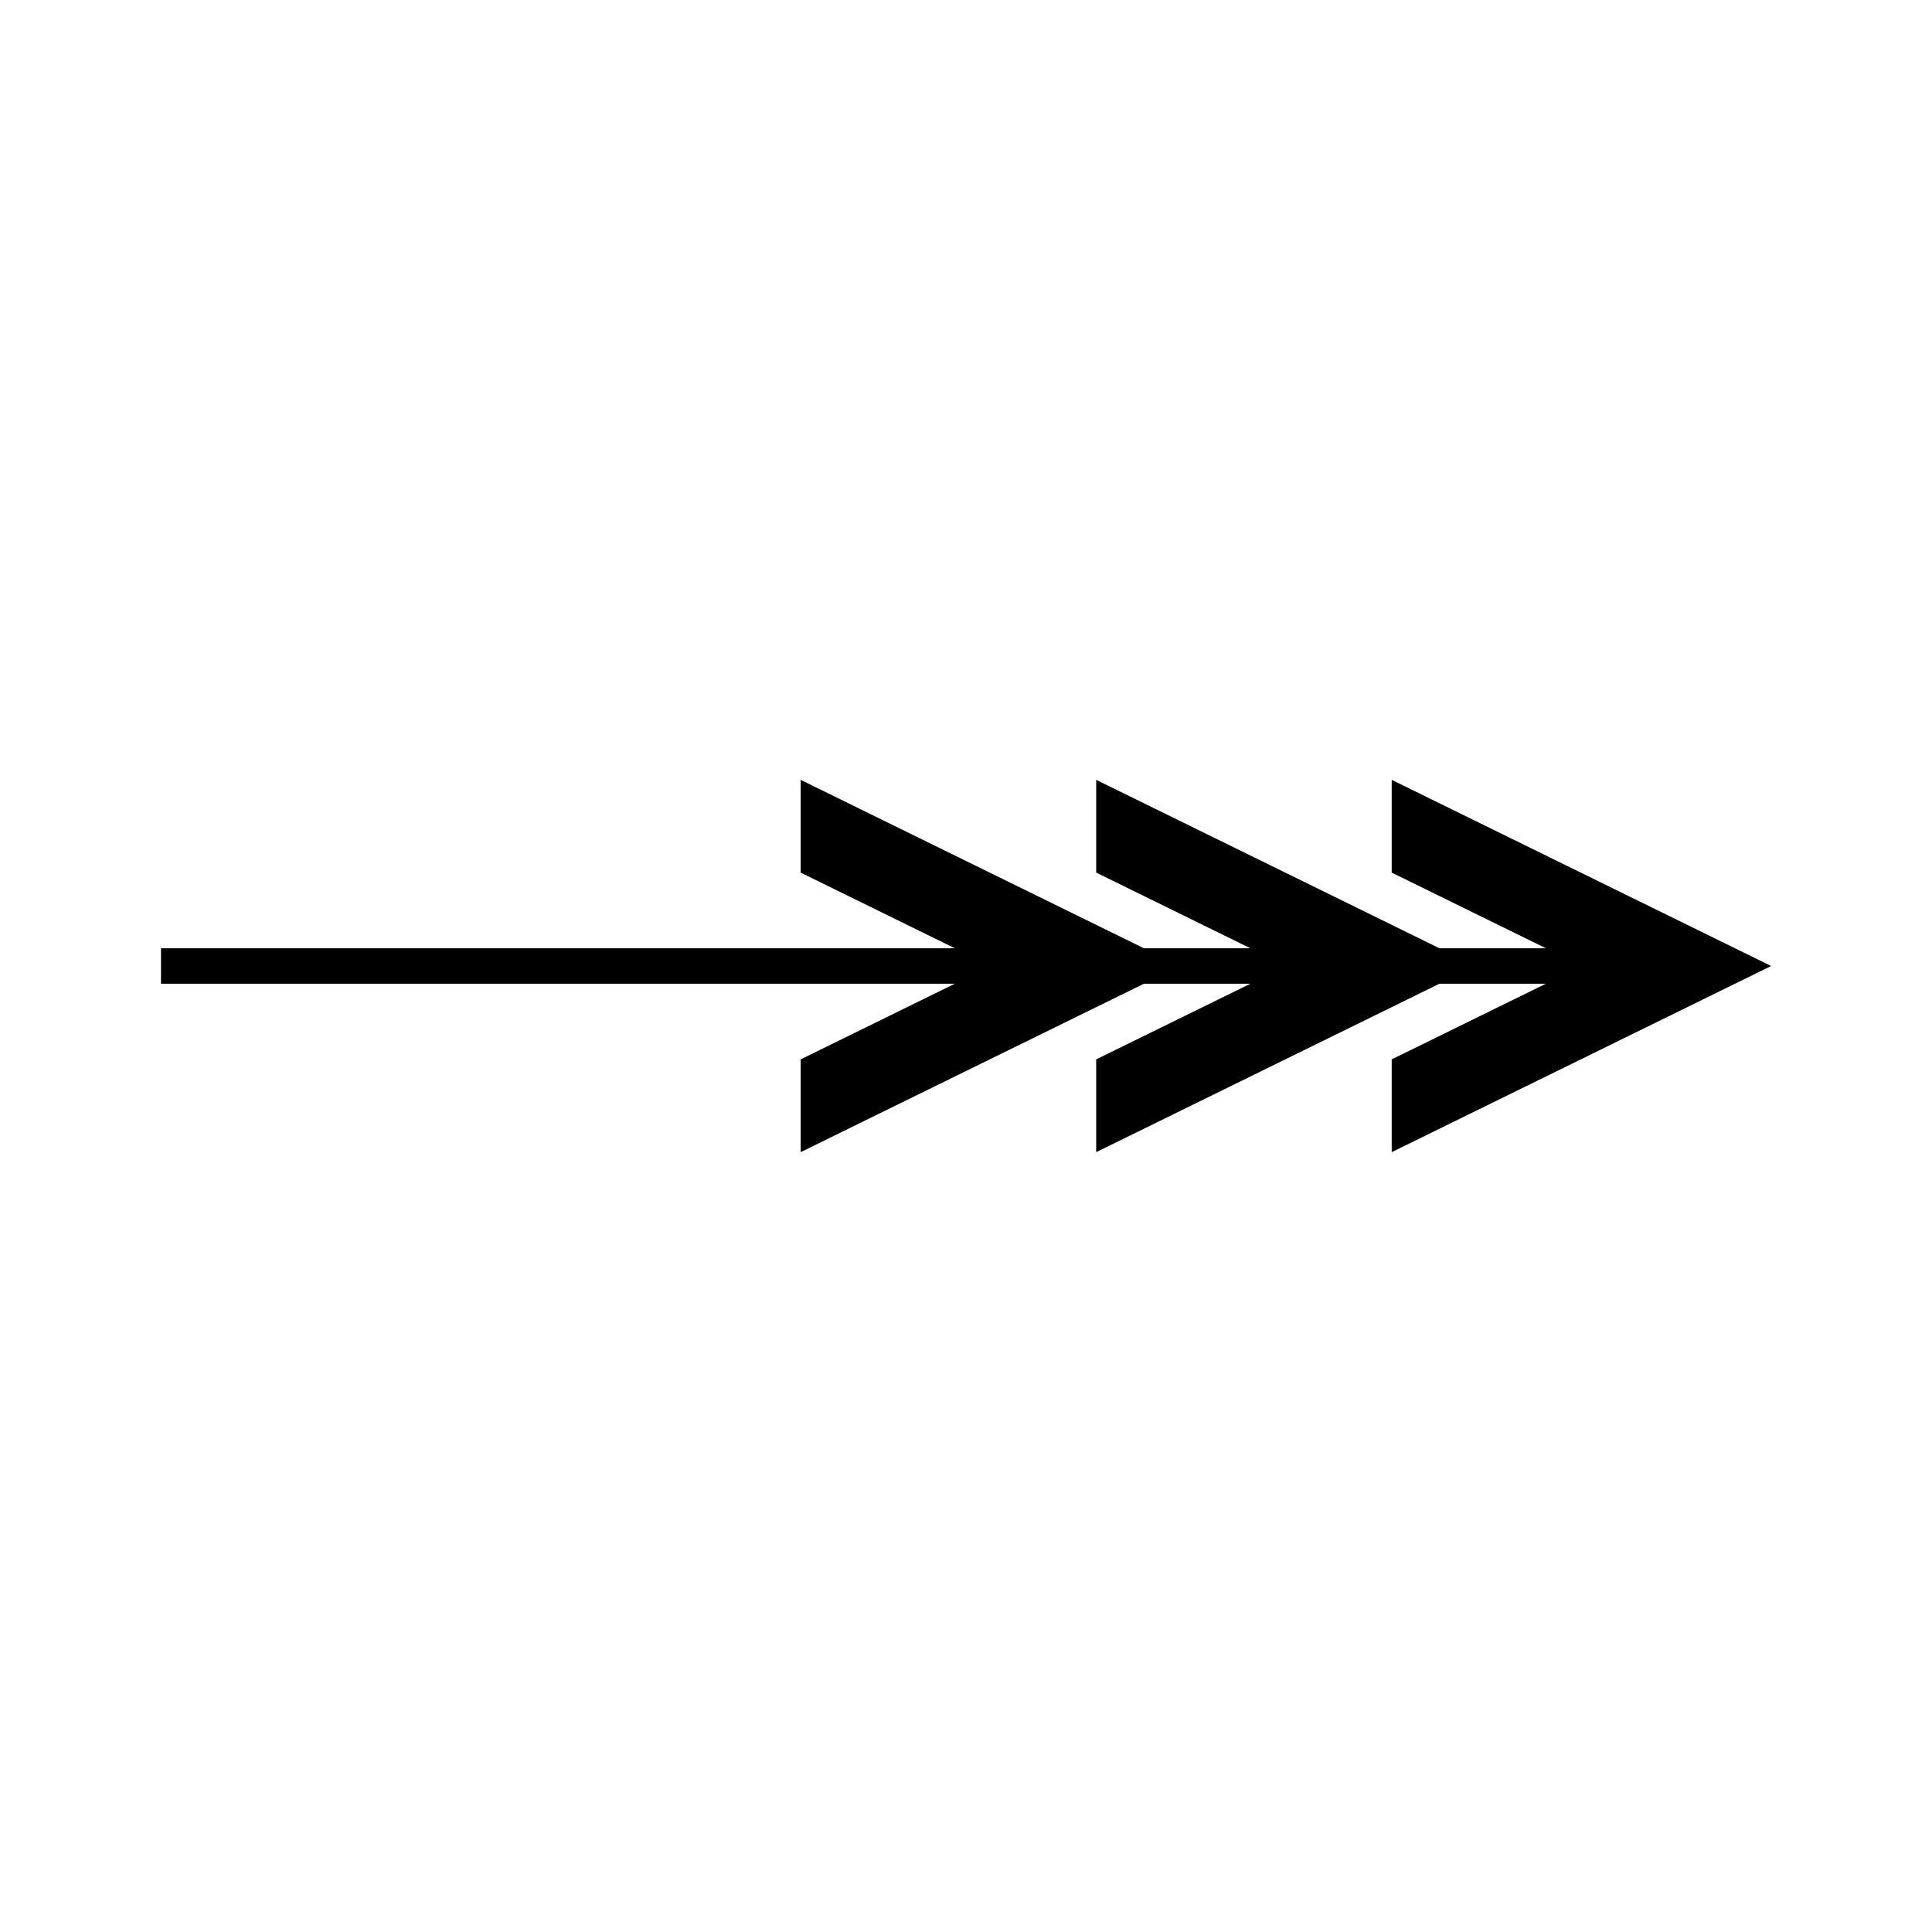 <svg xmlns="http://www.w3.org/2000/svg" viewBox="0 0 96 96"><path d="M69.153 57.25L88 48.003l-.02-.01.006-.003-18.833-9.24v4.609l7.663 3.761h-5.289l-17.058-8.37v4.609l7.663 3.761h-5.289l-17.059-8.37v4.609l7.663 3.761H8v1.76h39.446l-7.662 3.76v4.61l17.059-8.37h5.288l-7.662 3.76v4.61l17.058-8.37h5.288l-7.662 3.76z"/></svg>
